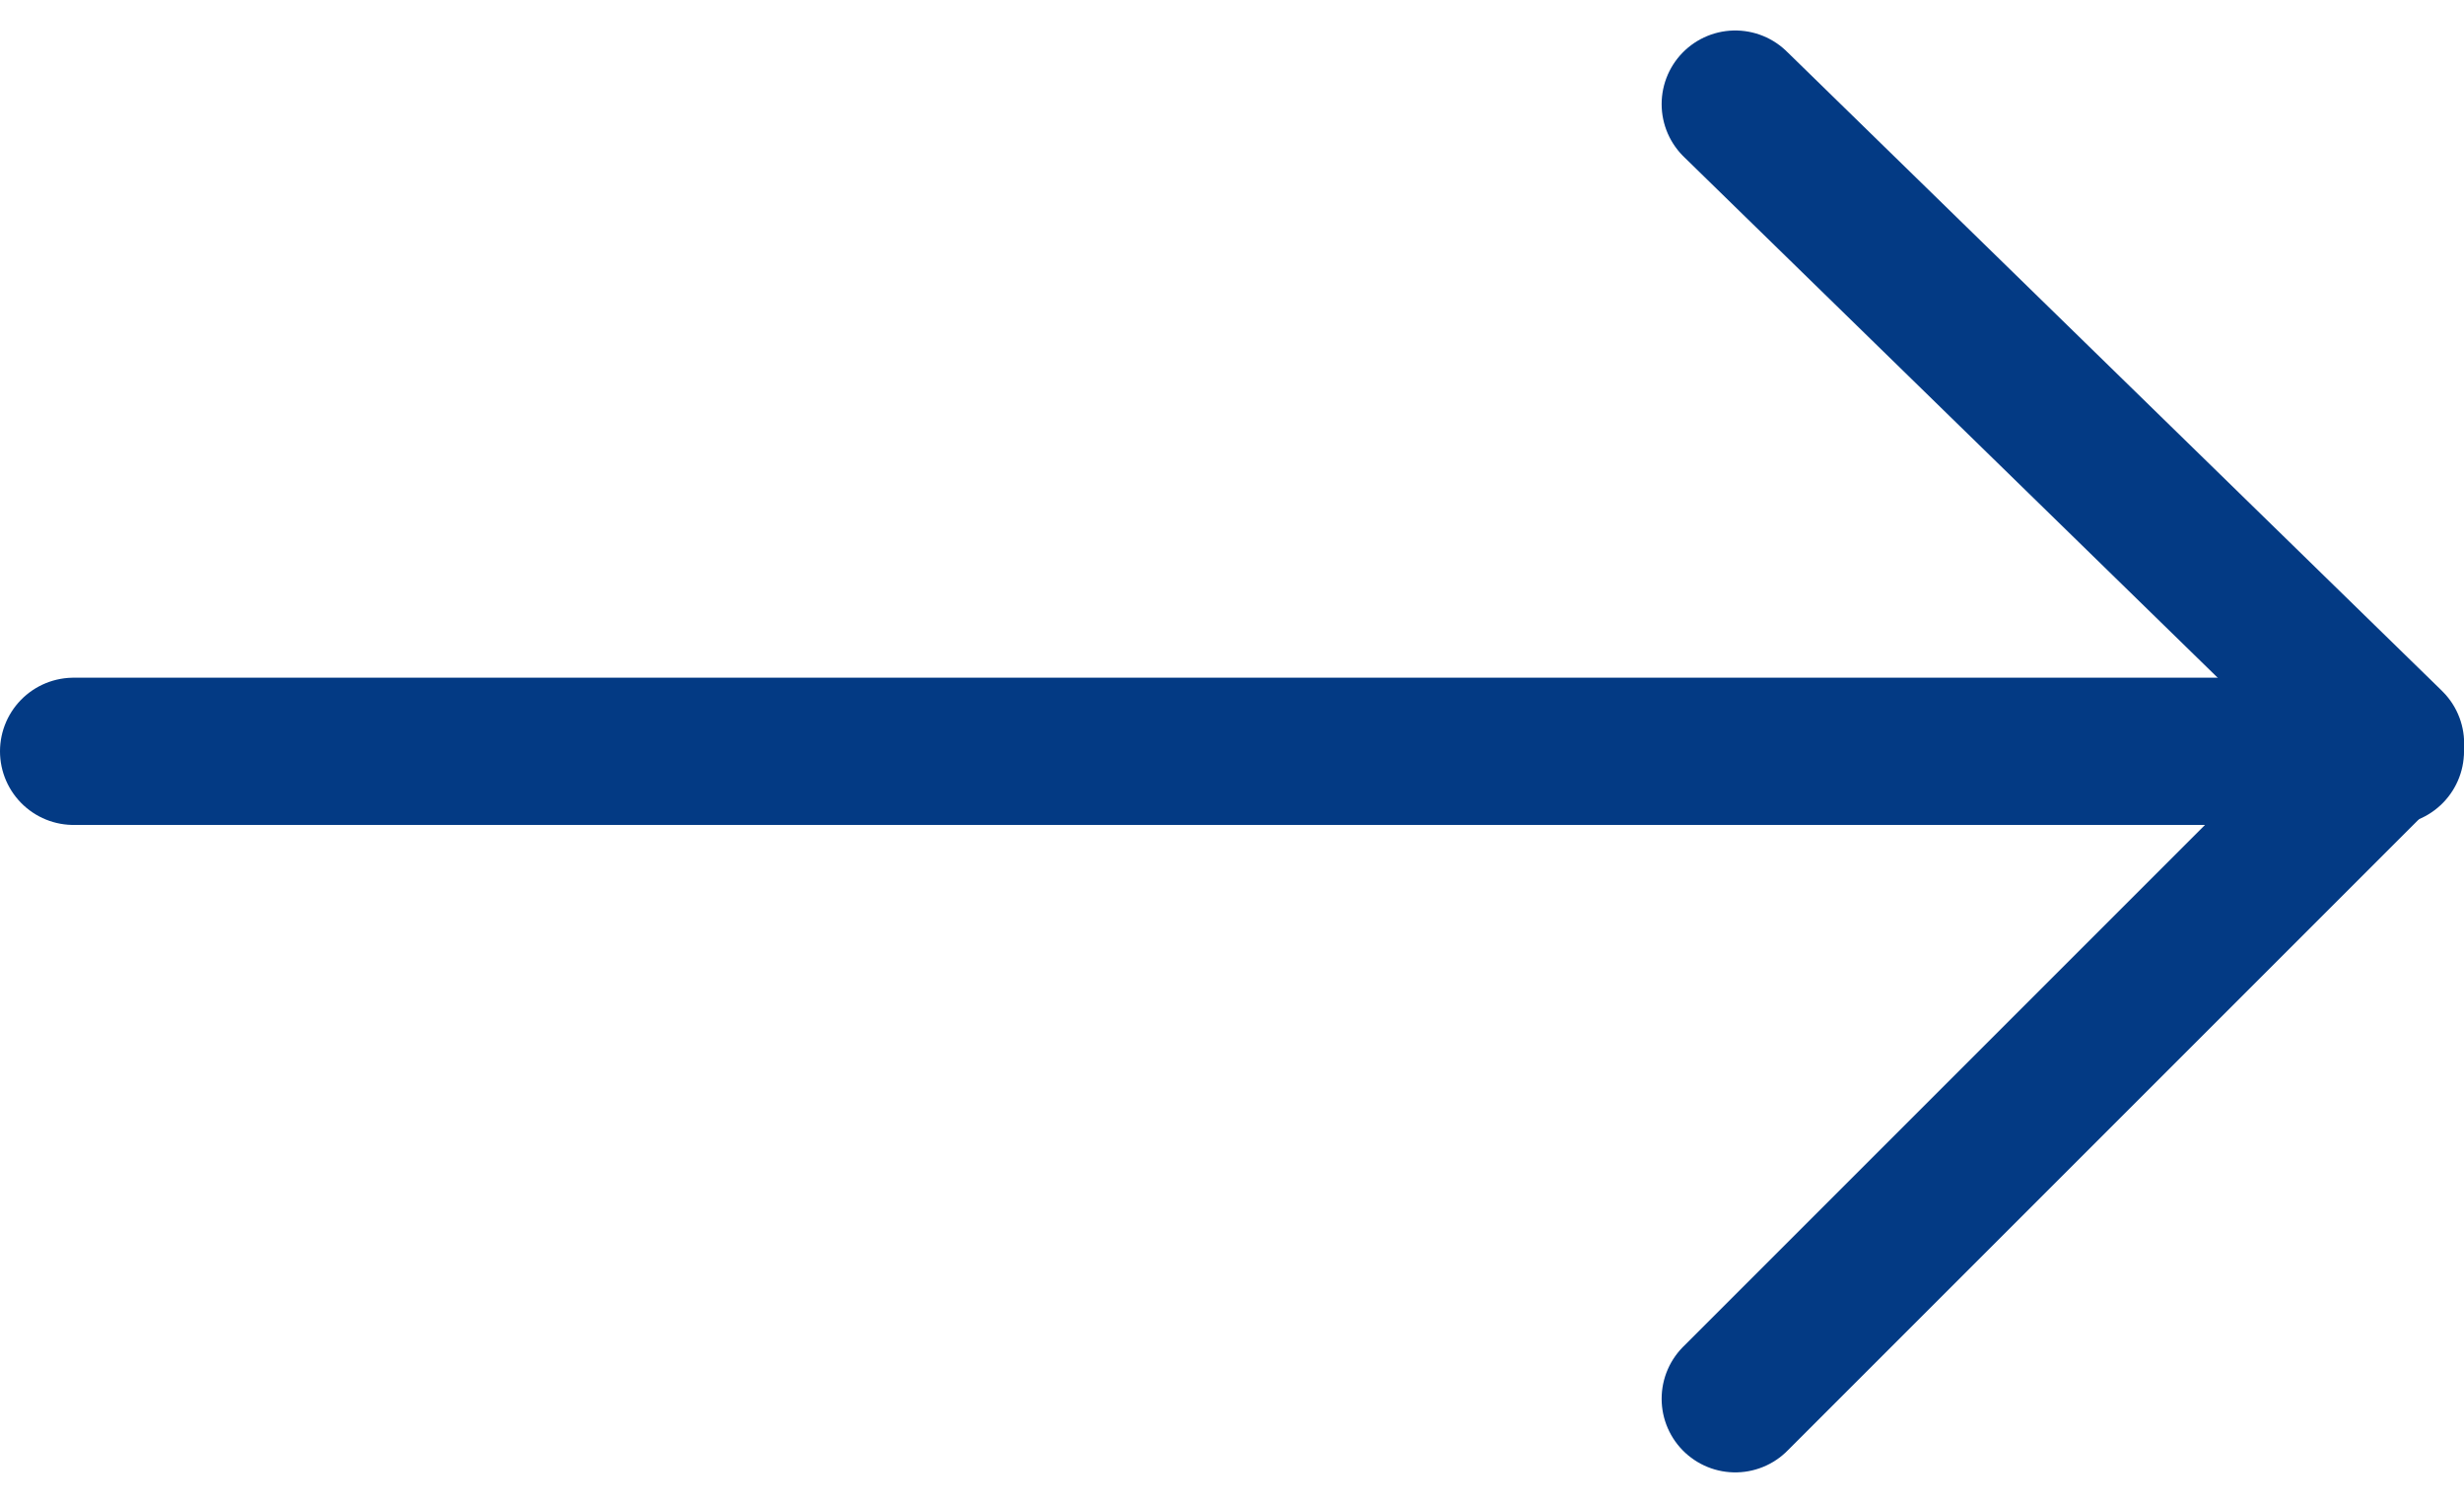 <svg xmlns="http://www.w3.org/2000/svg" width="33.467" height="20.41" viewBox="0 0 33.467 20.41">
  <g id="グループ_2223" data-name="グループ 2223" transform="translate(12.17 1.414)">
    <path id="パス_1913" data-name="パス 1913" d="M2231.207,2816.738l8.9,8.685-8.9,8.9" transform="translate(-2219.808 -2816.738)" fill="none" stroke="#033a84" stroke-linecap="round" stroke-linejoin="round" stroke-width="2"/>
    <line id="線_17" data-name="線 17" x2="31.467" transform="translate(-11.17 8.791)" fill="none" stroke="#033a84" stroke-linecap="round" stroke-width="2"/>
  </g>
</svg>
